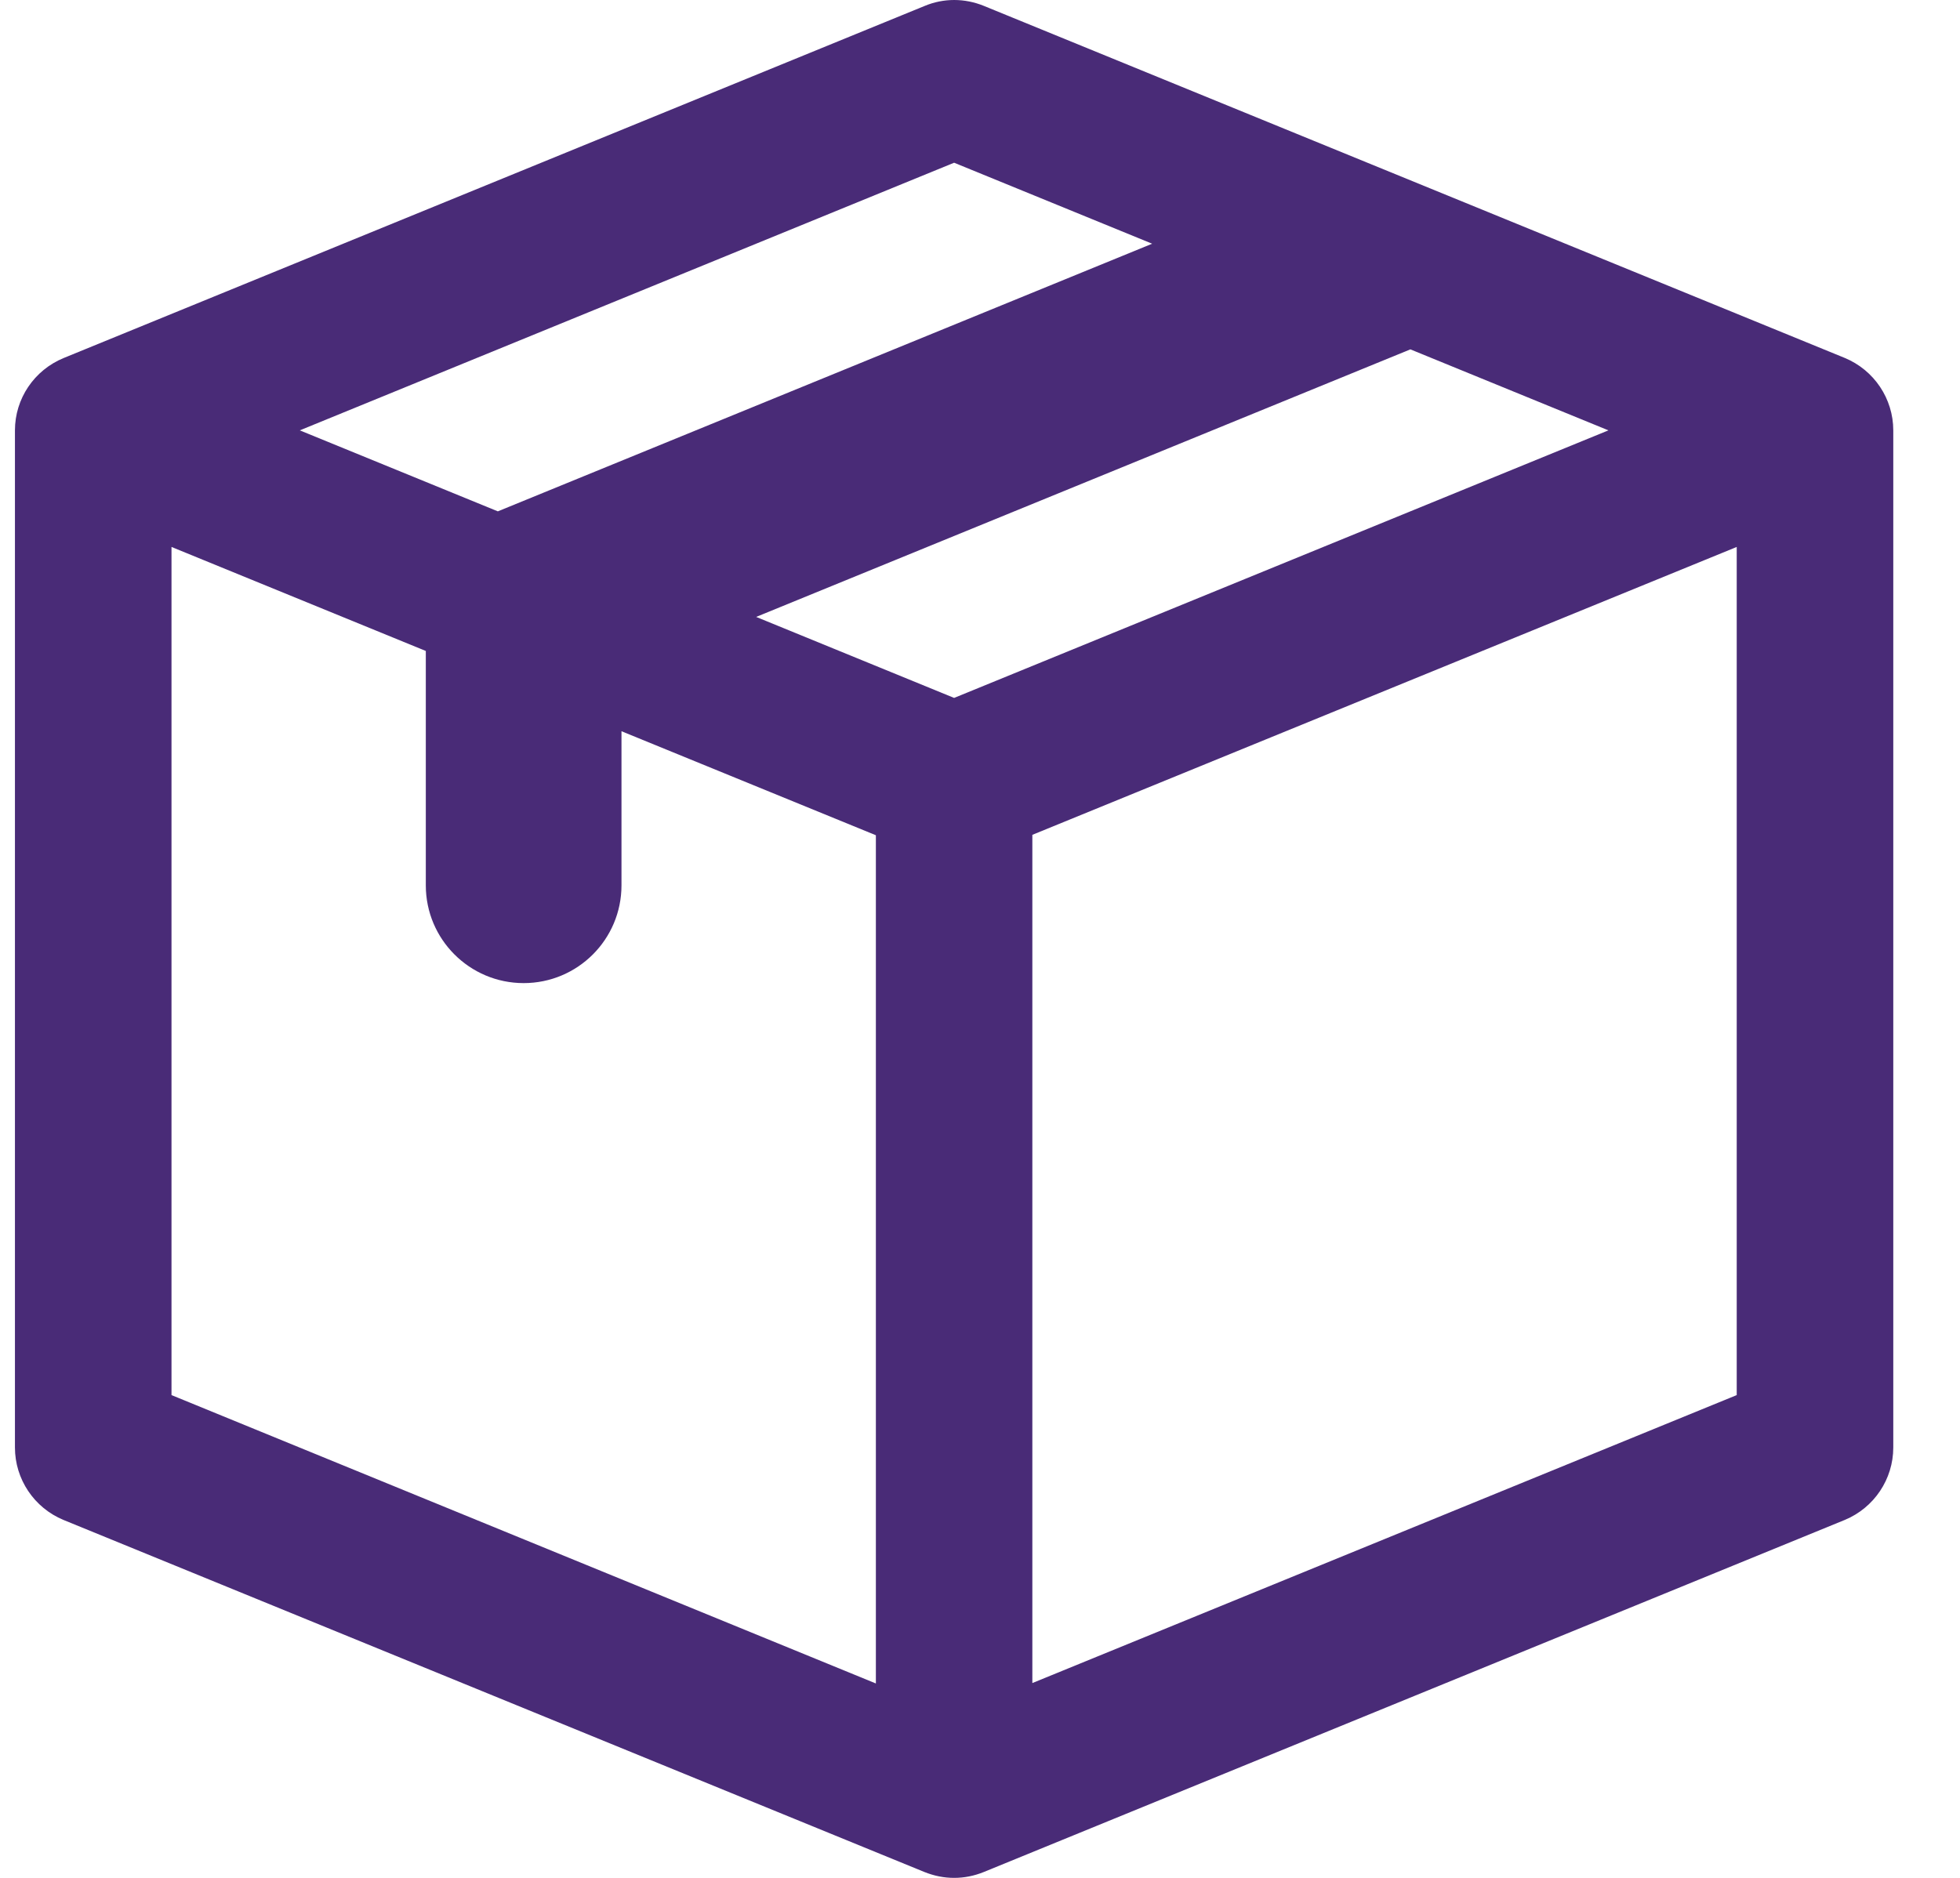 <svg width="24" height="23" viewBox="0 0 24 23" fill="none" xmlns="http://www.w3.org/2000/svg">
<path d="M22.589 4.384L12.047 0.072C11.812 -0.024 11.554 -0.024 11.324 0.072L0.782 4.384C0.418 4.533 0.183 4.883 0.183 5.271V17.729C0.183 18.117 0.418 18.467 0.777 18.616L11.319 22.928C11.439 22.976 11.559 23 11.683 23C11.808 23 11.928 22.976 12.047 22.928L22.589 18.616C22.948 18.467 23.183 18.117 23.183 17.729V5.271C23.183 4.883 22.948 4.533 22.589 4.384ZM11.683 8.548L9.259 7.556L17.27 4.279L19.695 5.271L11.683 8.548ZM11.683 1.993L14.108 2.985L6.096 6.263L3.671 5.271L11.683 1.993ZM2.1 6.699L5.214 7.973V10.844C5.214 11.505 5.751 12.041 6.412 12.041C7.074 12.041 7.61 11.505 7.61 10.844V8.956L10.725 10.23V20.619L2.1 17.087V6.699ZM12.641 20.614V10.225L21.266 6.699V17.087L12.641 20.614Z" fill="#492B77"/>
</svg>
